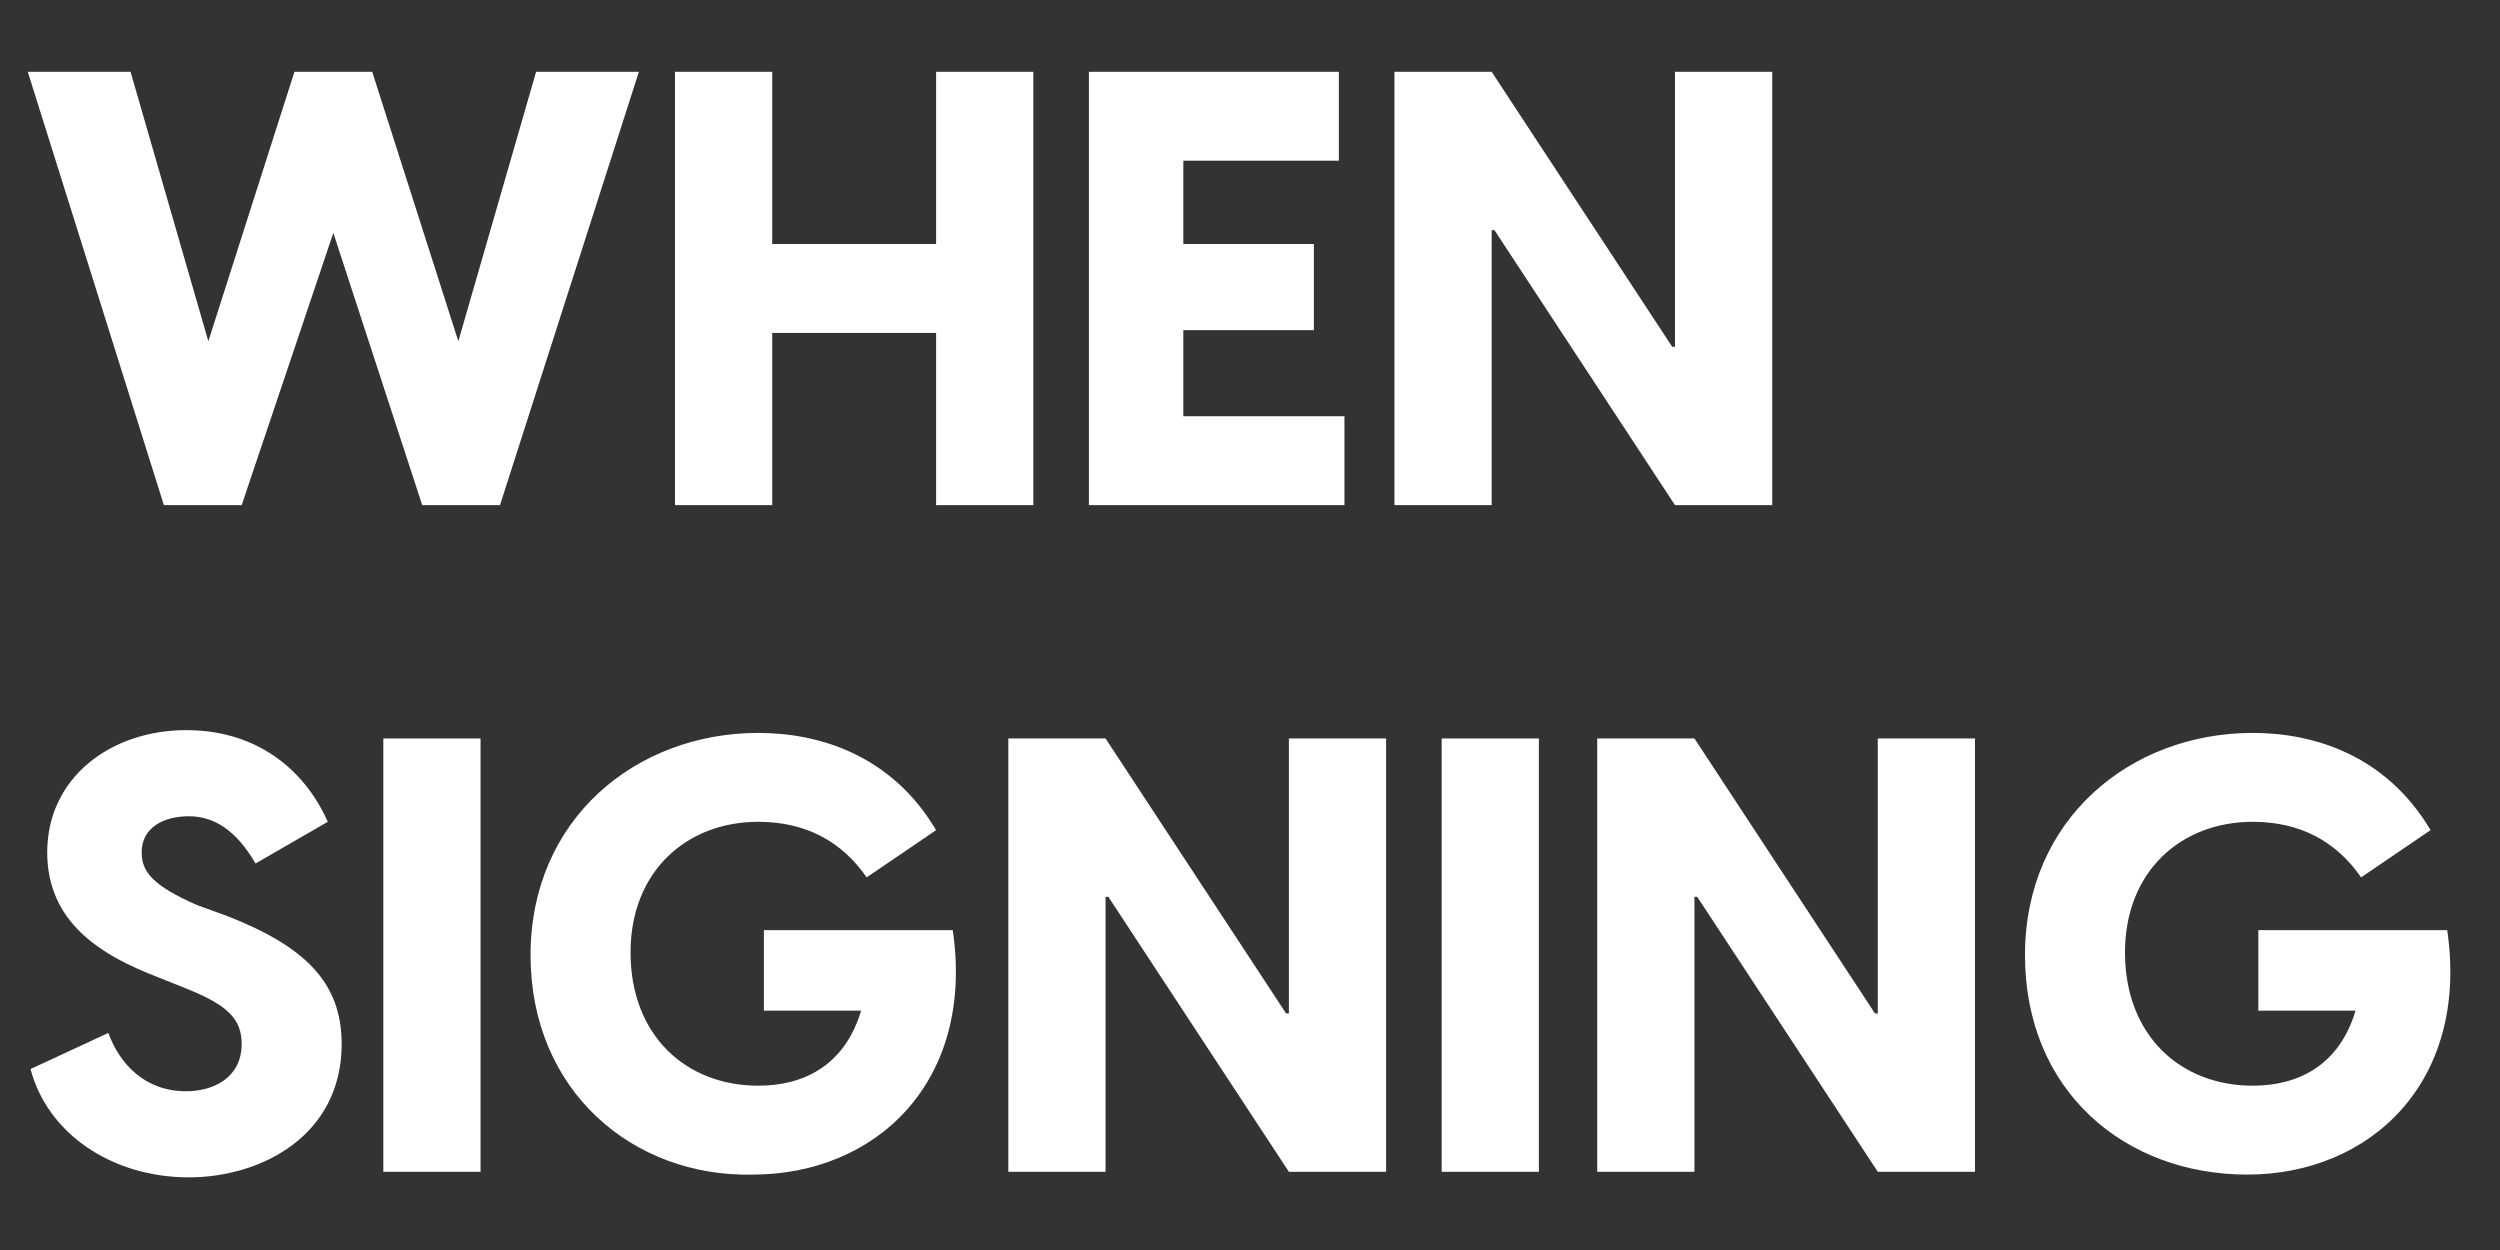 <?xml version="1.0" encoding="utf-8"?>
<!-- Generator: Adobe Illustrator 24.1.0, SVG Export Plug-In . SVG Version: 6.00 Build 0)  -->
<svg version="1.1" id="圖層_1" xmlns="http://www.w3.org/2000/svg" xmlns:xlink="http://www.w3.org/1999/xlink" x="0px" y="0px"
	 viewBox="0 0 90 45" style="enable-background:new 0 0 90 45;" xml:space="preserve">
<rect x="0" y="0" width="90" height="45" fill="#333333" stroke="none"/>
<style type="text/css">
	.st0{enable-background:new    ;}
	.st1{fill:#FFFFFF;}
</style>
<g id="Group_13747" transform="translate(-17 -16.915)">
	<g class="st0">
		<path class="st1" d="M18.1,55.4l2.8-1.3c0.4,1.1,1.3,2.1,2.8,2.1c1,0,2-0.5,2-1.7c0-0.9-0.5-1.4-2-2l-1-0.4c-2.1-0.8-4-2-4-4.5
			c0-2.7,2.3-4.4,5-4.4c2.8,0,4.4,1.7,5.1,3.3L26.2,48c-0.7-1.2-1.5-1.7-2.4-1.7c-0.9,0-1.7,0.4-1.7,1.3c0,0.7,0.4,1.2,2,1.9
			l1.1,0.4c2.8,1.1,4.1,2.4,4.1,4.6c0,3.3-2.9,4.8-5.5,4.8C21,59.3,18.7,57.7,18.1,55.4z"/>
		<path class="st1" d="M30.8,43.5h3.5v15.6h-3.5V43.5z"/>
		<path class="st1" d="M36.1,51.3c0-4.9,3.8-8,8.2-8c2.2,0,4.8,0.8,6.4,3.5l-2.5,1.7c-0.9-1.3-2.2-2-3.9-2c-2.6,0-4.6,1.8-4.6,4.7
			c0,3,2,4.8,4.6,4.8c1.6,0,3.1-0.7,3.7-2.7h-3.5v-2.9h6.8c0.8,5.5-2.8,8.8-7.2,8.8C39.8,59.3,36.1,56.2,36.1,51.3z"/>
		<path class="st1" d="M53.3,43.5h3.5l6.5,9.9h0.1v-9.9h3.5v15.6h-3.5l-6.5-9.9h-0.1v9.9h-3.5V43.5z"/>
		<path class="st1" d="M68.9,43.5h3.5v15.6h-3.5V43.5z"/>
		<path class="st1" d="M74.5,43.5H78l6.5,9.9h0.1v-9.9h3.5v15.6h-3.5l-6.5-9.9H78v9.9h-3.5V43.5z"/>
		<path class="st1" d="M89.9,51.3c0-4.9,3.8-8,8.2-8c2.2,0,4.8,0.8,6.4,3.5l-2.5,1.7c-0.9-1.3-2.2-2-3.9-2c-2.6,0-4.6,1.8-4.6,4.7
			c0,3,2,4.8,4.6,4.8c1.6,0,3.1-0.7,3.7-2.7h-3.5v-2.9h6.8c0.8,5.5-2.8,8.8-7.2,8.8S89.9,56.2,89.9,51.3z"/>
	</g>
	<g class="st0">
		<path class="st1" d="M18,19.5h3.7l2.8,9.7l3.1-9.7h2.8l3.1,9.7l2.8-9.7h3.7L35,35.1h-2.8L29,25.3l-3.3,9.8h-2.8L18,19.5z"/>
		<path class="st1" d="M50.7,28.9h-5.9v6.2h-3.5V19.5h3.5v6.2h5.9v-6.2h3.5v15.6h-3.5V28.9z"/>
		<path class="st1" d="M56.2,19.5h9v3.2h-5.6v3h4.7v3.1h-4.7v3.1h5.8v3.2h-9.2V19.5z"/>
		<path class="st1" d="M67.2,19.5h3.5l6.5,9.9h0.1v-9.9h3.5v15.6h-3.5l-6.5-9.9h-0.1v9.9h-3.5V19.5z"/>
	</g>
</g>
</svg>
